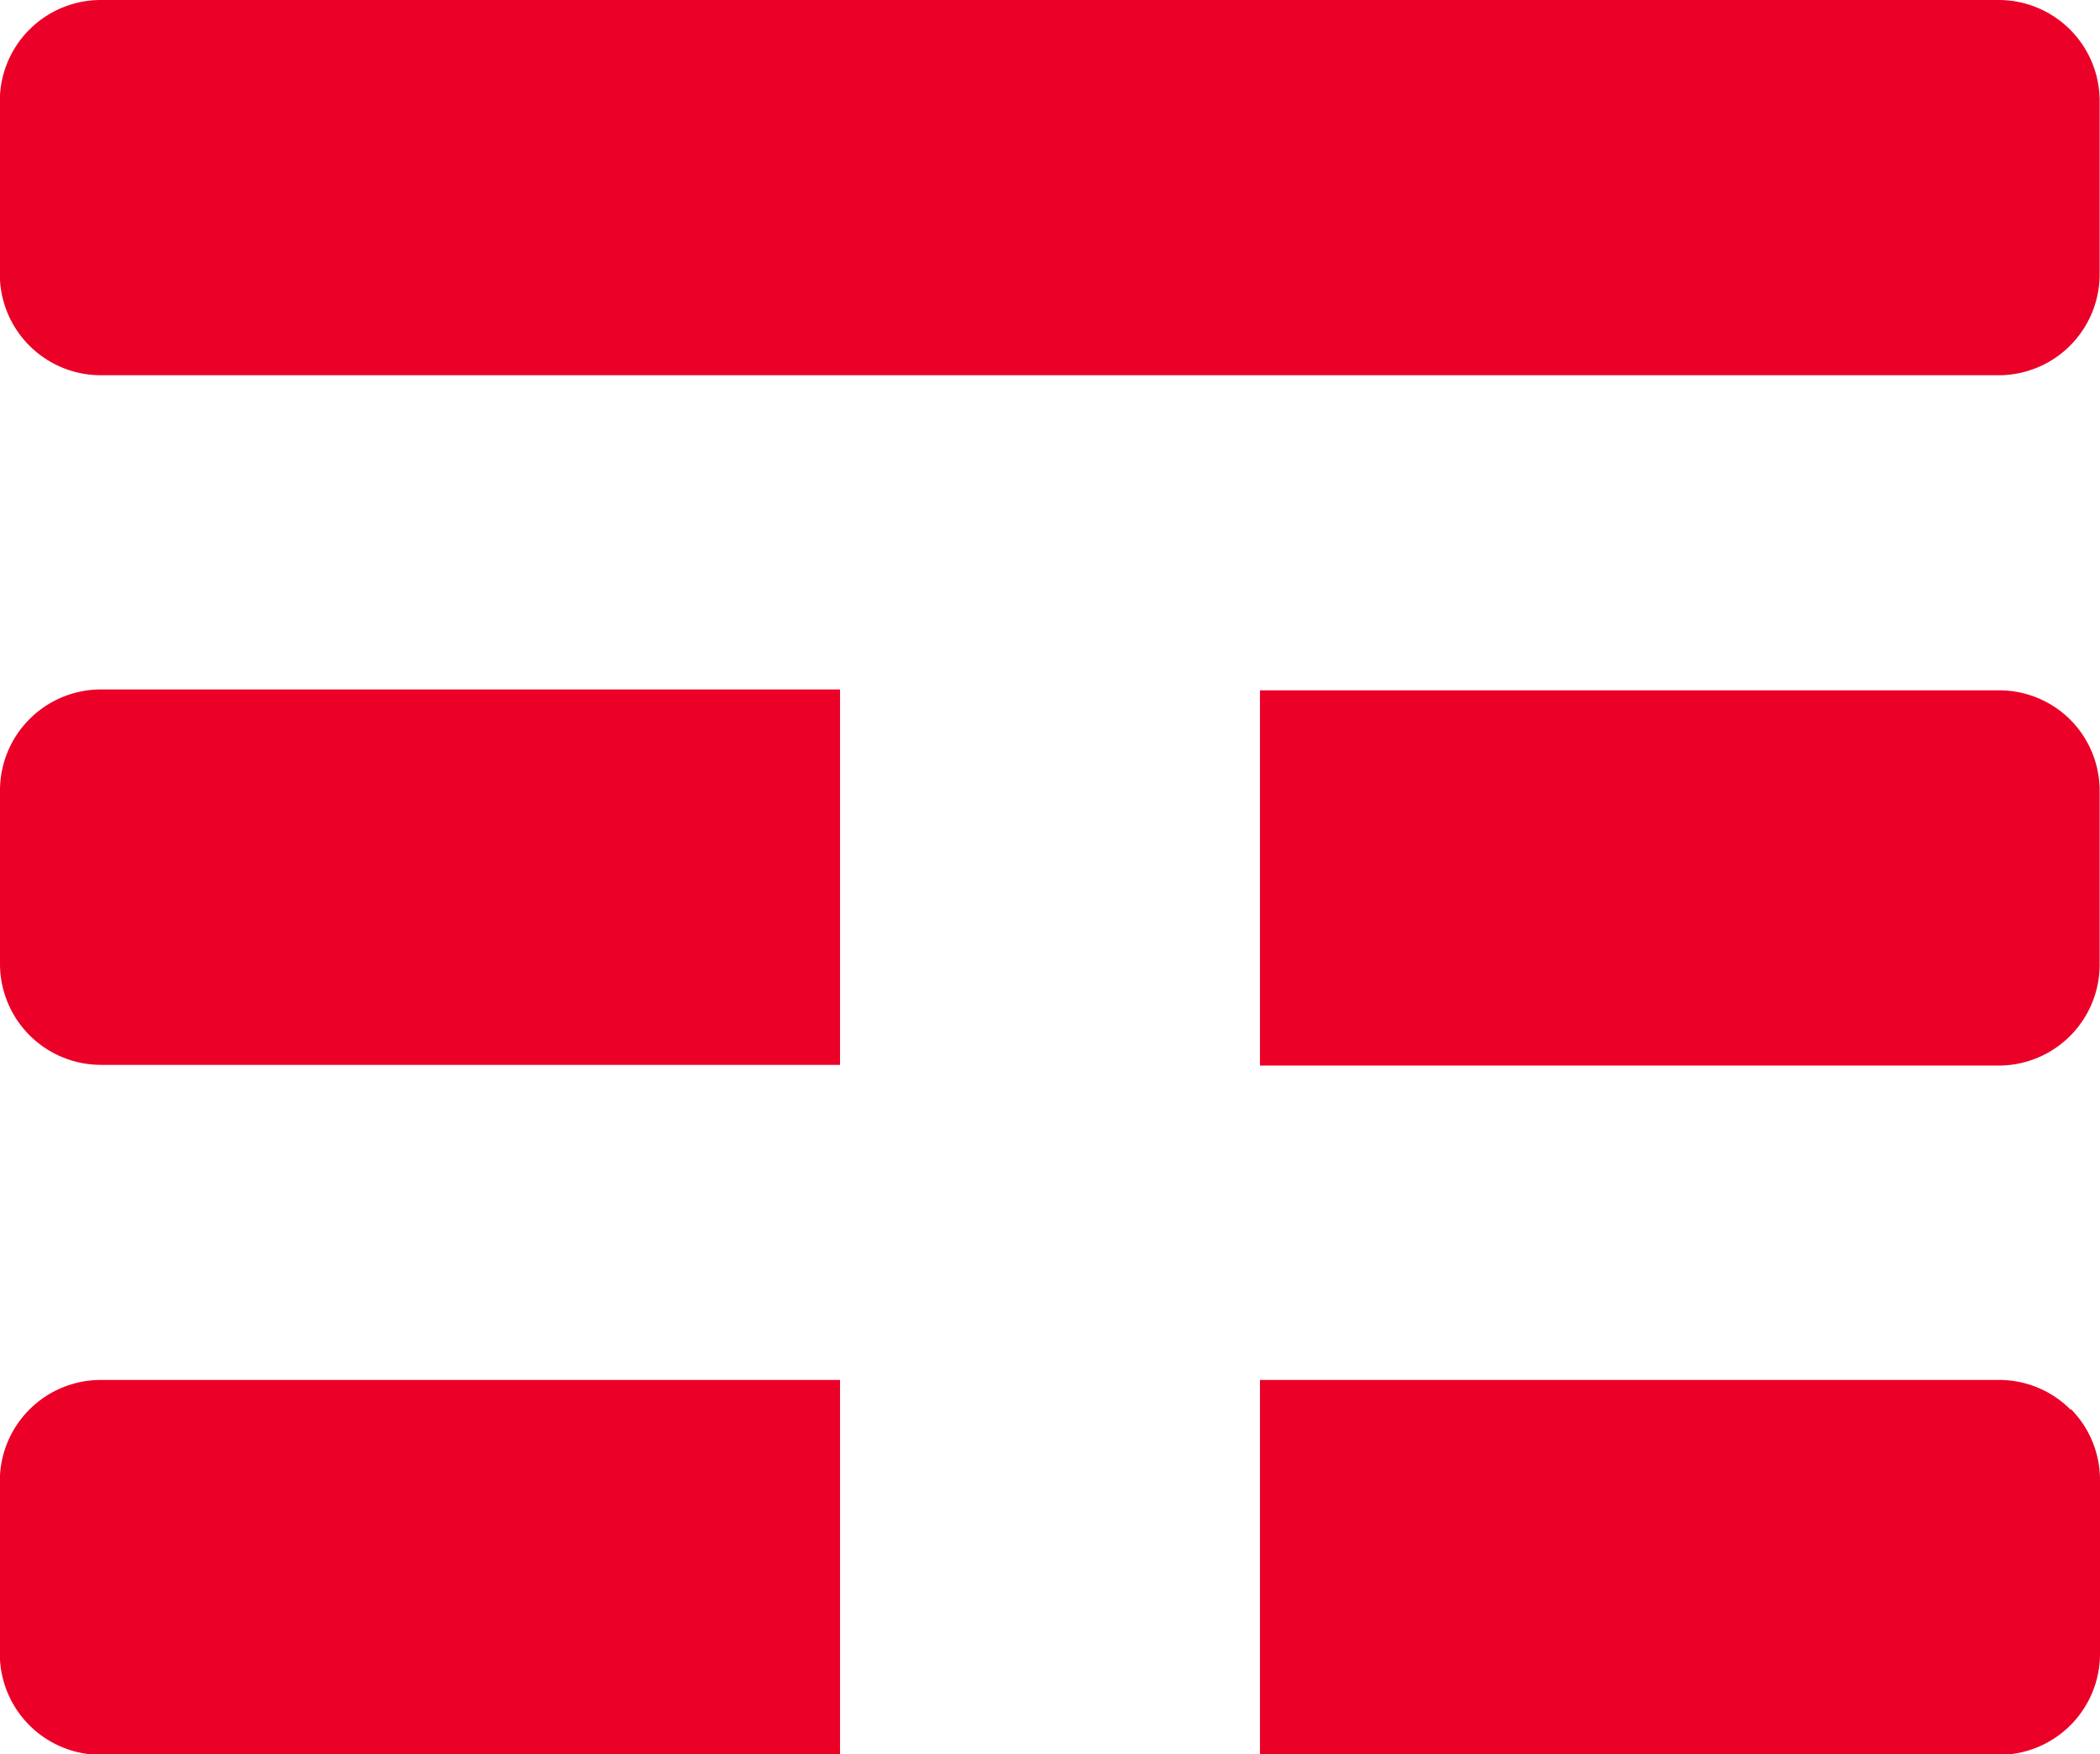 <svg id="Layer_1" data-name="Layer 1" xmlns="http://www.w3.org/2000/svg" viewBox="0 0 119.77 100.05"><defs><style>.cls-1{fill:#eb0028;}</style></defs><title>tim_small</title><path class="cls-1" d="M121.27,29.32H13a5.76,5.76,0,0,1-5.76-5.76V13.67A5.76,5.76,0,0,1,13,7.92H121.27A5.76,5.76,0,0,1,127,13.67v9.89A5.76,5.76,0,0,1,121.27,29.32ZM55.16,47.24H13A5.76,5.76,0,0,0,7.25,53v9.89A5.76,5.76,0,0,0,13,68.65H55.16V47.24ZM125.36,49a5.74,5.74,0,0,0-4.09-1.71H79.11v21.4h42.15A5.76,5.76,0,0,0,127,62.89V53A5.74,5.74,0,0,0,125.36,49Zm0,39.33a5.74,5.74,0,0,0-4.09-1.71H79.11V108h42.15a5.76,5.76,0,0,0,5.76-5.76V92.32A5.74,5.74,0,0,0,125.36,88.28Zm-70.2-1.71H13a5.76,5.76,0,0,0-5.76,5.76v9.89A5.76,5.76,0,0,0,13,108H55.16V86.57Z" transform="translate(-7.25 -7.92)"/></svg>